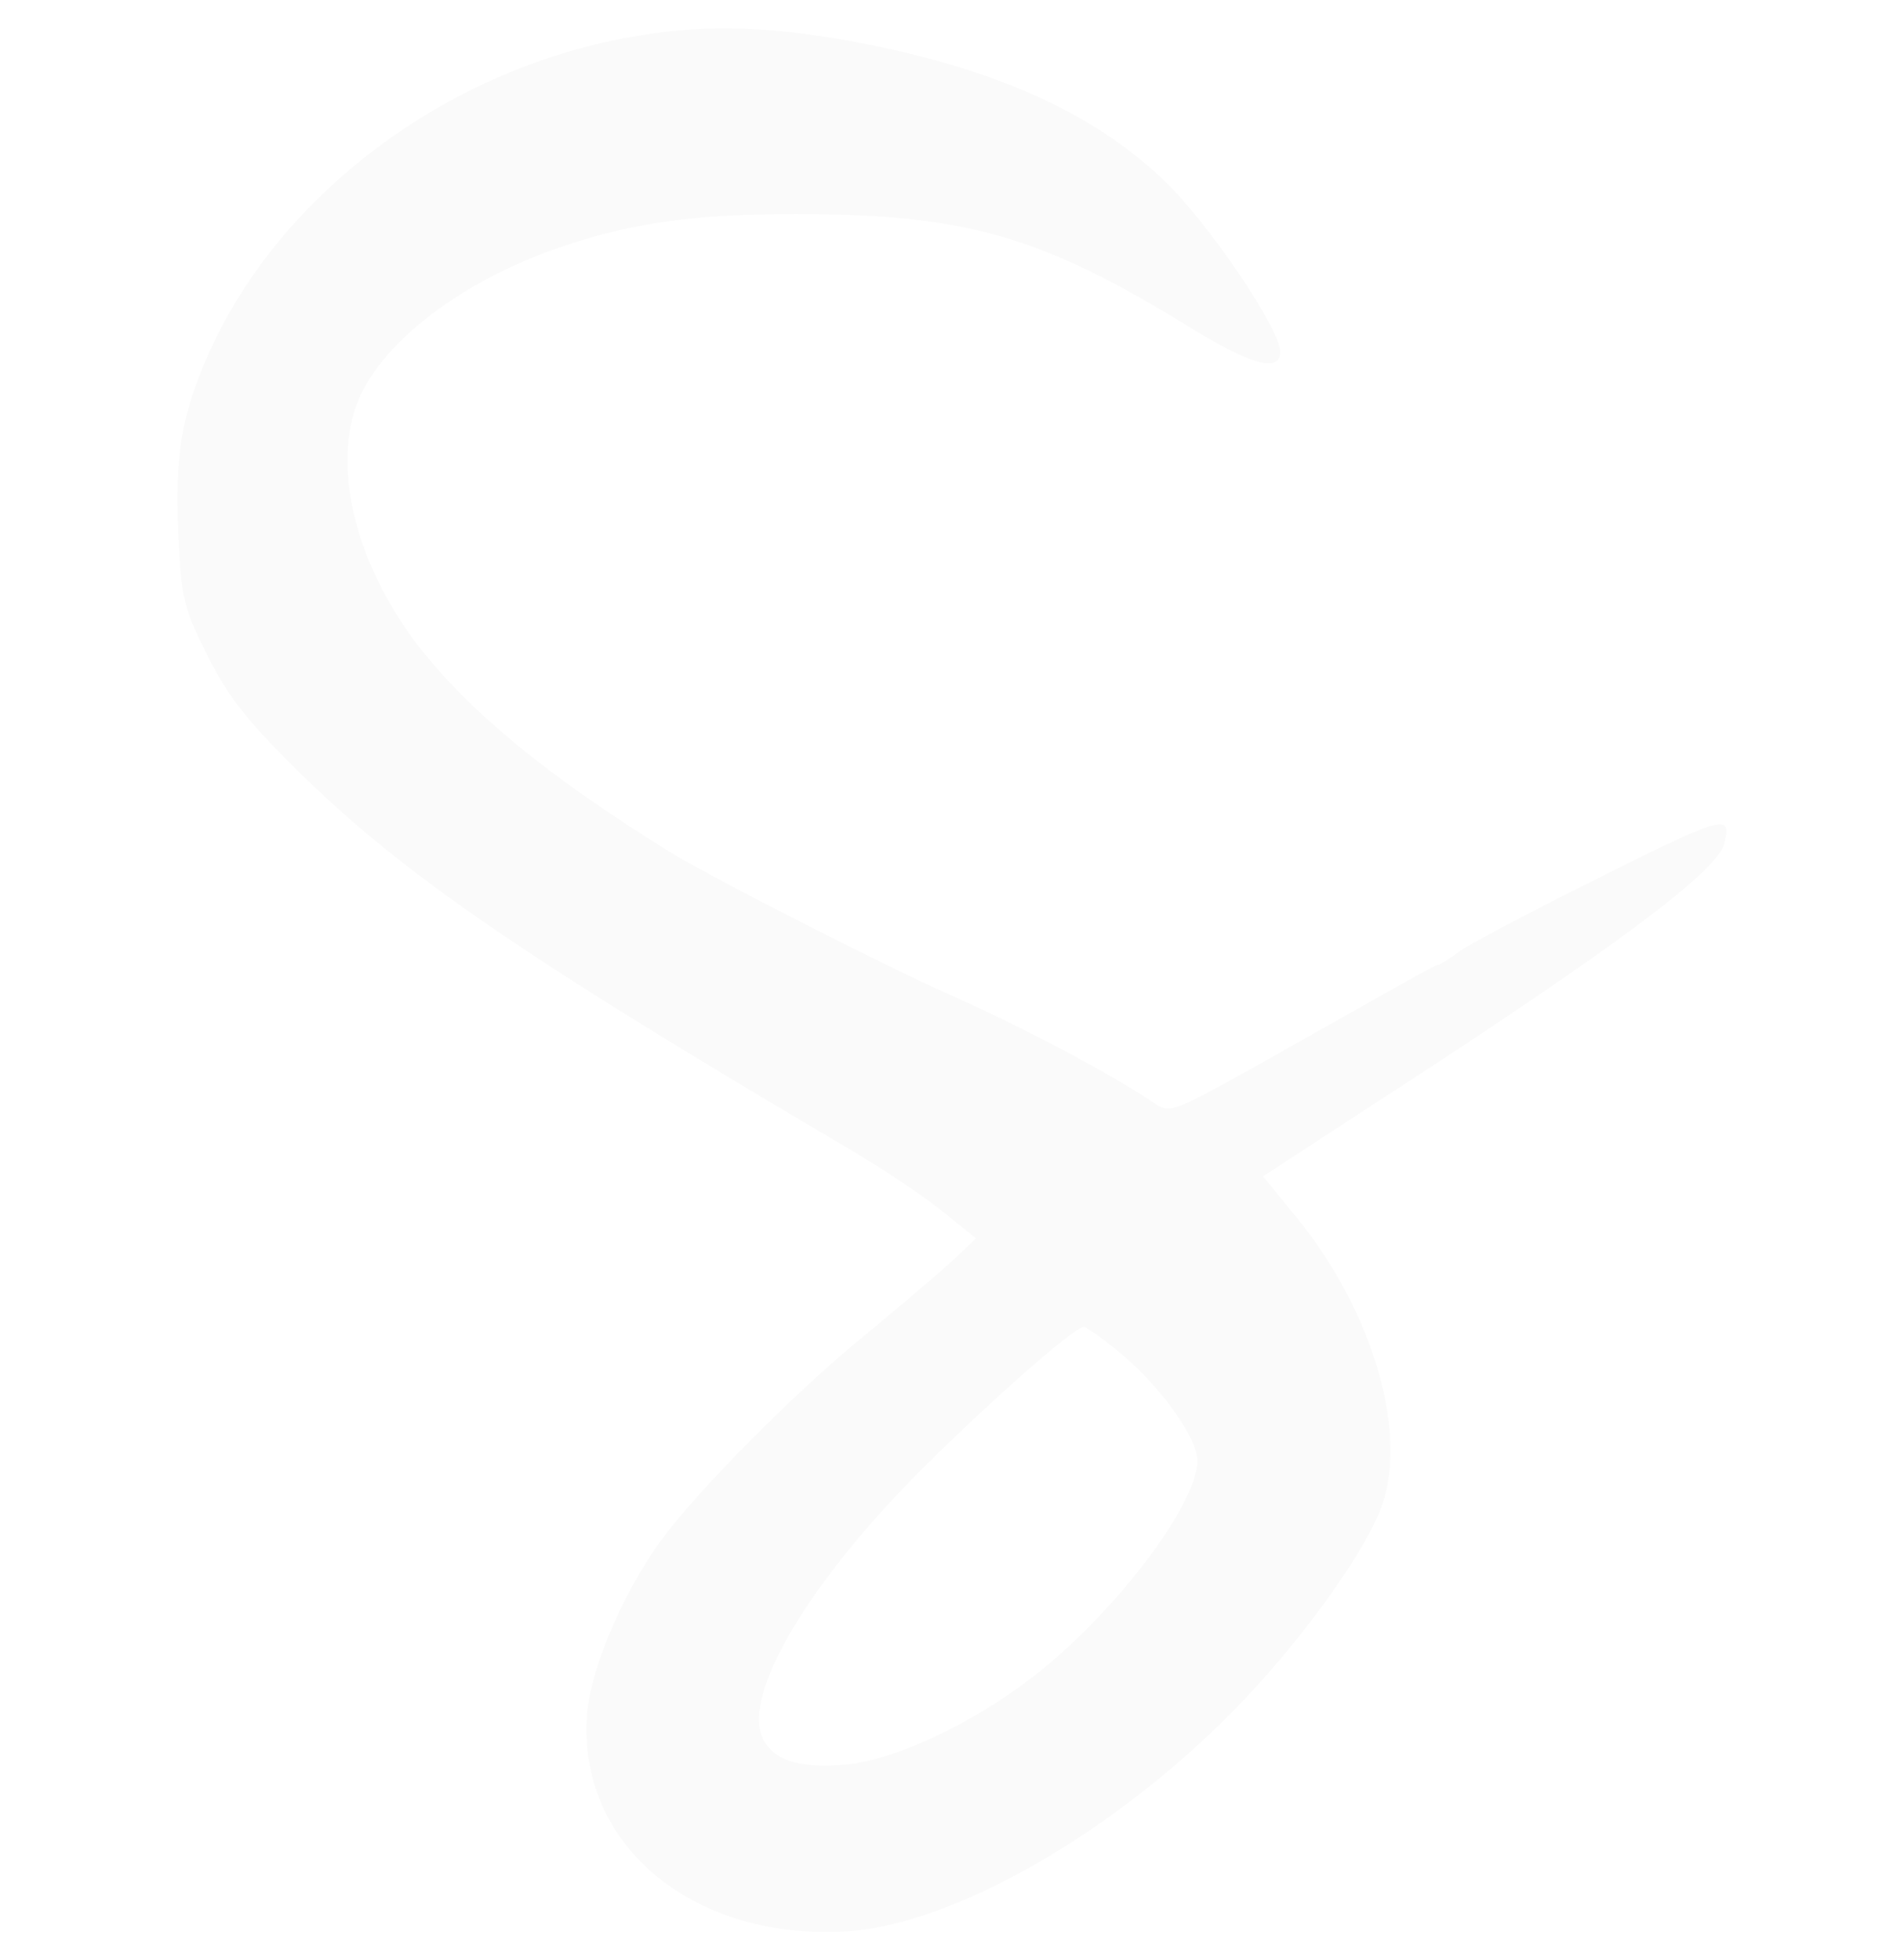 <svg xmlns="http://www.w3.org/2000/svg" xmlns:xlink="http://www.w3.org/1999/xlink" id="Layer_1" x="0px" y="0px" viewBox="0 0 538 554" style="enable-background:new 0 0 538 554;" xml:space="preserve"> <style type="text/css"> .st0{opacity:2.000000e-02;enable-background:new ;} </style> <g transform="translate(0,960) scale(0.1,-0.1)" class="st0"> <path d="M1774.1,9493.9c-519-95-982.1-444.1-1182.2-888.2c-79.3-177.3-97.2-286.9-88.3-511.7c9-184.6,14.4-210.2,79.3-339.9 c52.3-107.8,104.5-177.3,221.7-296c308.1-312.5,646.9-546.4,1589.3-1102c93.7-54.8,214.4-135.2,268.5-179.1l95.6-76.8l-77.5-73.1 c-43.3-38.4-153.1-131.6-241.4-204.7c-169.4-137.1-425.3-391.1-546-542.8c-117.1-146.2-221.7-380.1-234.3-522.7 c-28.9-365.5,291.8-637.8,724.4-615.9c301,14.6,755.1,272.3,1099.2,621.3c178.4,180.9,358.5,425.8,416.3,566.5 c84.6,208.3-14.4,559.2-234.3,829.7l-95.6,117l308.1,201c677.6,438.6,975,659.7,994.7,738.3c23.4,89.5,7.1,85.9-410.8-124.3 c-156.8-78.6-308.1-159-337-179.1c-28.9-21.9-55.9-38.4-61.2-38.4c-5.5,0-68.5-34.7-142.4-76.8c-72-40.2-239.8-135.2-373-210.2 C3307.6,6453,3305.9,6453,3259,6484.1c-119,80.4-367.7,212-560.5,297.9c-187.5,82.2-692.1,339.9-807.4,411.2 c-347.8,215.6-565.8,396.6-711.8,584.8c-182,239.4-246.9,524.5-158.6,709.1c79.3,164.5,306.3,330.8,580.2,420.3 c192.8,64,367.7,87.7,646.9,87.7c481.2,0,695.5-62.1,1113.7-319.8c171.2-106,255.8-129.8,255.8-69.4 c0,62.1-187.5,341.7-313.6,469.7c-207.2,206.5-502.7,338.1-926.3,413C2139.8,9528.6,1972.2,9530.4,1774.1,9493.9z M3168.9,5773.2 c111.7-93.2,214.4-237.6,214.4-301.5c0-124.3-236.1-434.9-466.7-612.2c-174.9-135.2-394.7-235.7-529.8-246.7 c-131.6-11-203.6,12.8-232.5,76.8c-54.1,120.6,122.6,424,425.3,732.8c187.5,190.1,454.1,427.6,483,427.6 C3069.8,5849.9,3118.4,5815.2,3168.9,5773.2z"></path> </g> </svg>